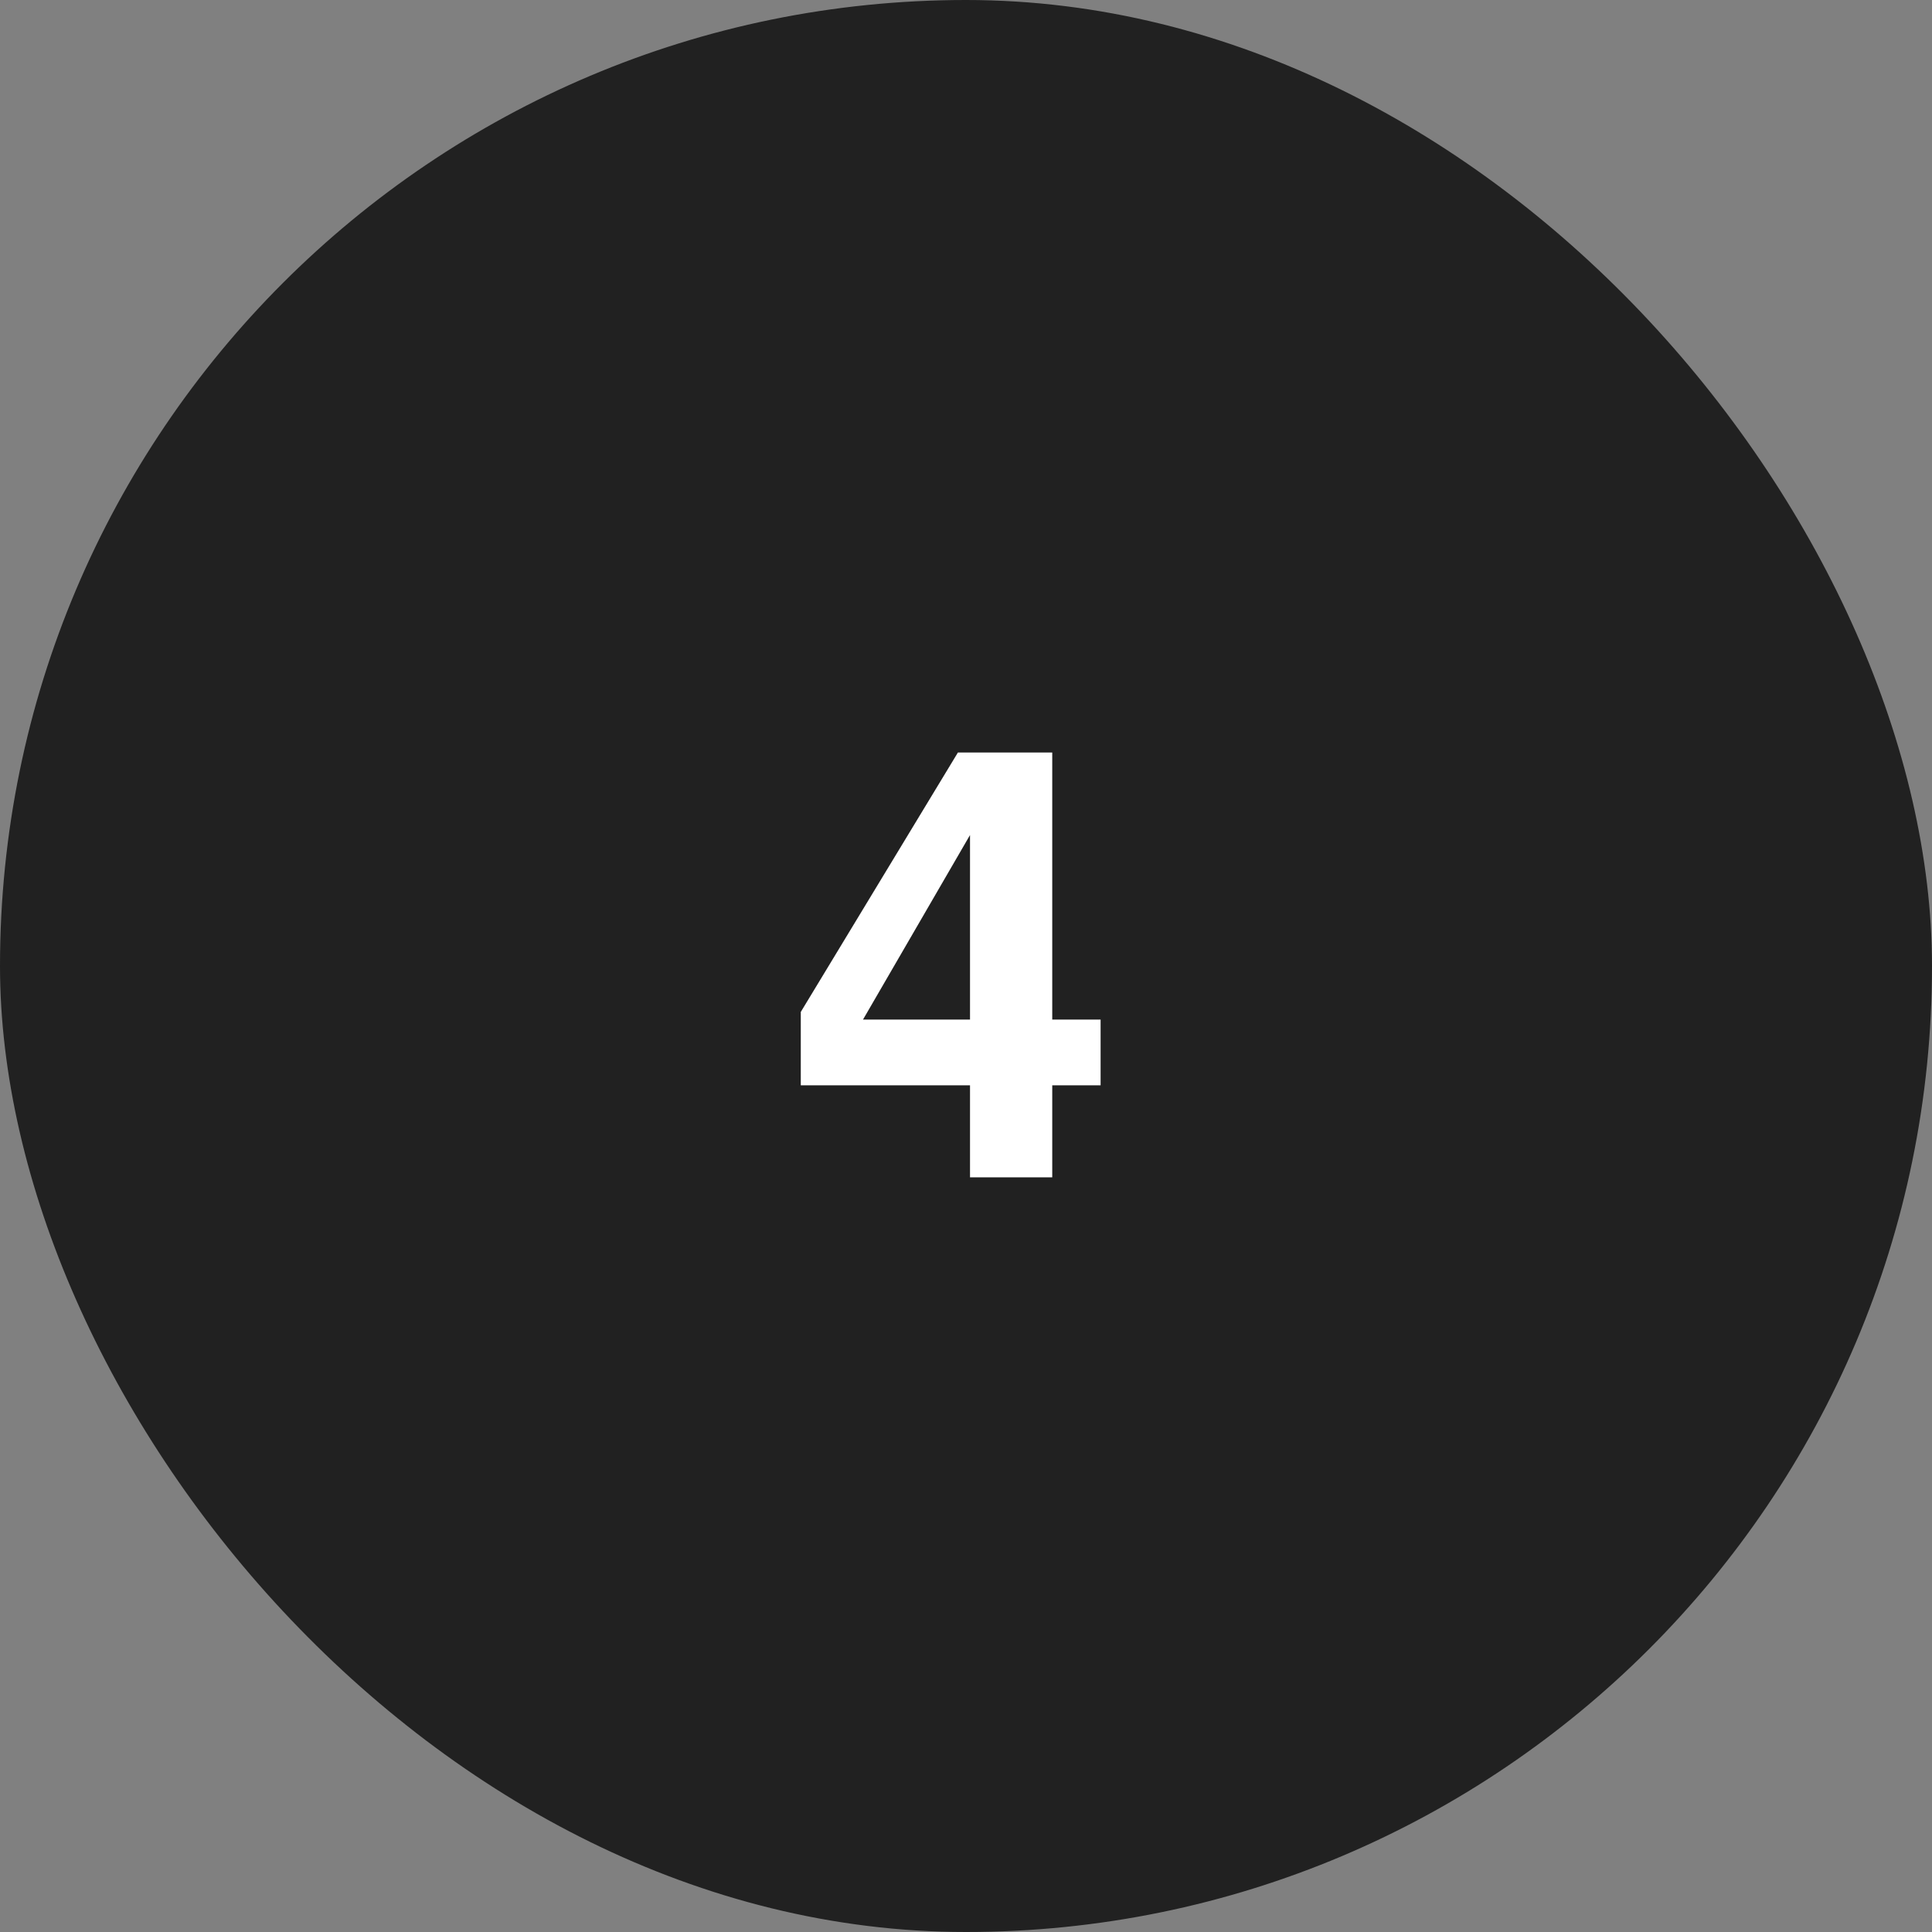 <svg width="64" height="64" viewBox="0 0 64 64" fill="none" xmlns="http://www.w3.org/2000/svg">
<rect x="0" y="0" width="64" height="64" fill="#808080" stroke="none"/>
<rect width="64" height="64" rx="32" fill="#212121"/>
<path d="M36.459 33.775V35.953H34.857V39H32.133V35.953H26.527V33.522L31.732 24.928H34.857V33.775H36.459ZM28.588 33.775H32.133V27.662L28.588 33.775Z" fill="white"/>
</svg>
